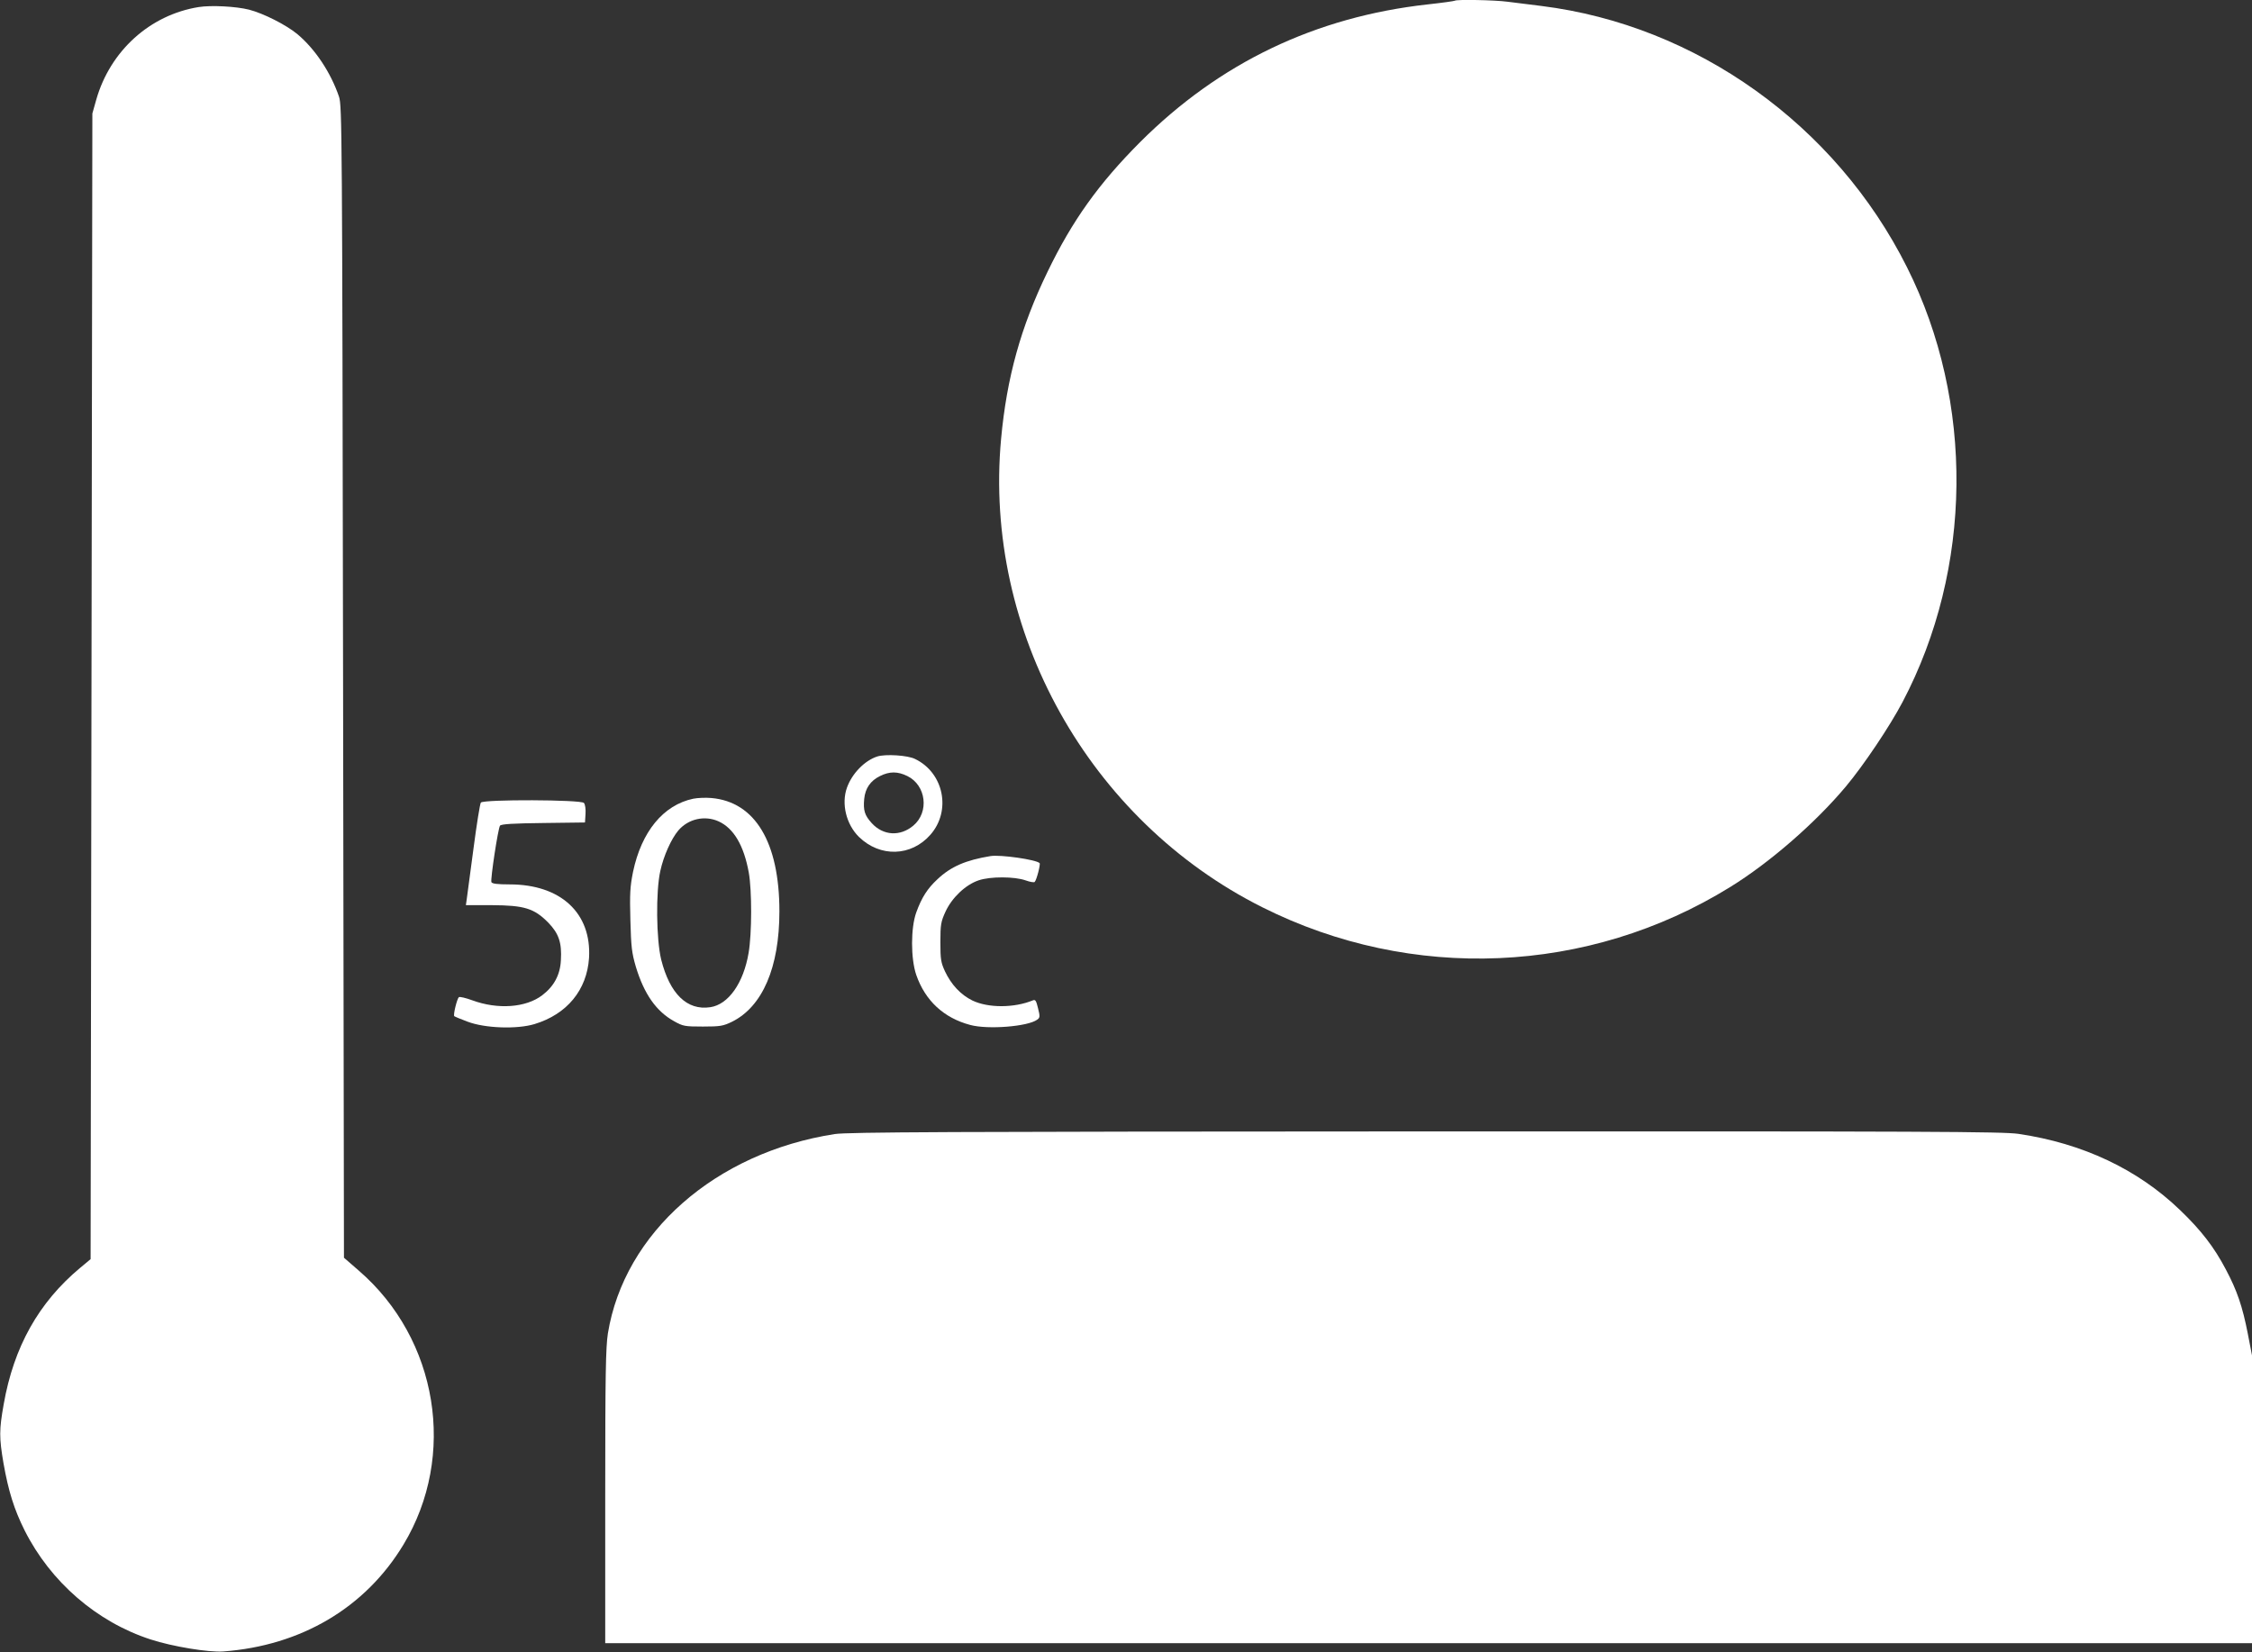 <?xml version="1.0" standalone="no"?>
<!DOCTYPE svg PUBLIC "-//W3C//DTD SVG 20010904//EN"
 "http://www.w3.org/TR/2001/REC-SVG-20010904/DTD/svg10.dtd">
<svg version="1.0" xmlns="http://www.w3.org/2000/svg"
 width="1280pt" height="939pt" viewBox="0 0 1280 939"
 preserveAspectRatio="xMidYMid meet">
<rect x="0" y="0" width="1280" height="939" fill="#333333" stroke="none"/>
<g transform="translate(0,939) scale(0.1,-0.1)"
fill="#ffffff" stroke="none">
<path d="M8269 9386 c-2 -2 -71 -12 -154 -21 -639 -71 -1184 -332 -1636 -784
-234 -235 -384 -444 -525 -736 -152 -313 -232 -602 -264 -950 -101 -1092 499
-2168 1485 -2662 849 -426 1854 -383 2659 115 224 138 486 366 658 572 99 118
249 341 322 480 399 758 409 1706 25 2471 -405 809 -1197 1375 -2077 1485 -65
8 -151 19 -192 24 -73 10 -292 14 -301 6z"/>
<path d="M1130 9350 c-277 -44 -504 -249 -583 -527 l-22 -78 -5 -3256 -5
-3256 -60 -50 c-236 -197 -377 -450 -434 -775 -26 -145 -26 -190 -1 -336 28
-158 60 -261 120 -381 147 -292 409 -520 717 -620 123 -40 329 -74 412 -68
443 33 808 249 1024 607 305 504 197 1169 -254 1558 l-84 73 -5 3272 c-5 3148
-6 3274 -23 3327 -47 138 -136 272 -238 357 -65 53 -192 117 -273 138 -75 19
-216 26 -286 15z"/>
<path d="M4986 5090 c-71 -23 -143 -96 -172 -177 -33 -92 -4 -209 68 -280 120
-117 297 -112 406 12 120 136 77 352 -87 431 -41 21 -169 29 -215 14z m171
-111 c107 -52 126 -205 34 -282 -75 -63 -171 -57 -236 14 -41 45 -49 73 -43
138 6 60 35 103 90 130 54 27 100 27 155 0z"/>
<path d="M3940 4850 c-170 -36 -294 -187 -342 -416 -17 -85 -19 -124 -15 -274
4 -153 8 -186 31 -265 47 -155 116 -254 218 -310 50 -28 60 -30 163 -30 99 0
115 3 165 27 174 86 270 309 270 628 0 392 -138 622 -386 644 -33 3 -79 1
-104 -4z m145 -129 c85 -39 143 -136 171 -291 18 -101 18 -345 -1 -456 -29
-172 -115 -294 -218 -309 -132 -20 -230 76 -279 271 -28 115 -31 386 -5 503
19 87 62 182 102 230 57 67 151 88 230 52z"/>
<path d="M2733 4828 c-5 -7 -24 -125 -42 -263 -18 -137 -35 -266 -38 -285 l-5
-35 149 0 c183 -1 239 -18 319 -99 60 -62 78 -114 72 -214 -4 -83 -39 -148
-106 -199 -93 -71 -253 -82 -397 -29 -38 14 -73 22 -77 18 -11 -11 -33 -101
-26 -108 4 -3 37 -17 75 -31 99 -38 282 -44 381 -14 185 56 298 194 310 376
15 255 -161 418 -451 418 -71 0 -100 4 -104 13 -6 17 38 306 49 321 8 9 74 13
247 15 l236 3 3 48 c2 27 -2 55 -9 63 -16 19 -571 21 -586 2z"/>
<path d="M5630 4524 c-140 -23 -225 -59 -302 -132 -57 -53 -89 -103 -120 -188
-32 -88 -32 -263 0 -356 51 -146 156 -244 307 -284 100 -27 327 -9 380 30 16
11 17 18 5 65 -10 42 -15 51 -29 45 -107 -44 -254 -44 -344 -1 -67 33 -120 90
-156 166 -23 50 -26 68 -26 166 0 100 3 116 29 173 37 80 114 153 188 178 67
23 205 22 267 0 25 -9 48 -13 52 -9 11 11 34 101 28 107 -20 20 -222 49 -279
40z"/>
<path d="M4745 2944 c-678 -105 -1197 -561 -1290 -1134 -12 -80 -15 -227 -15
-927 l0 -833 4680 0 4680 0 0 818 0 818 -24 124 c-30 154 -61 245 -125 365
-66 126 -141 223 -260 337 -241 232 -553 379 -918 433 -91 13 -496 15 -3370
14 -2740 -1 -3283 -4 -3358 -15z"/>
</g>
</svg>
